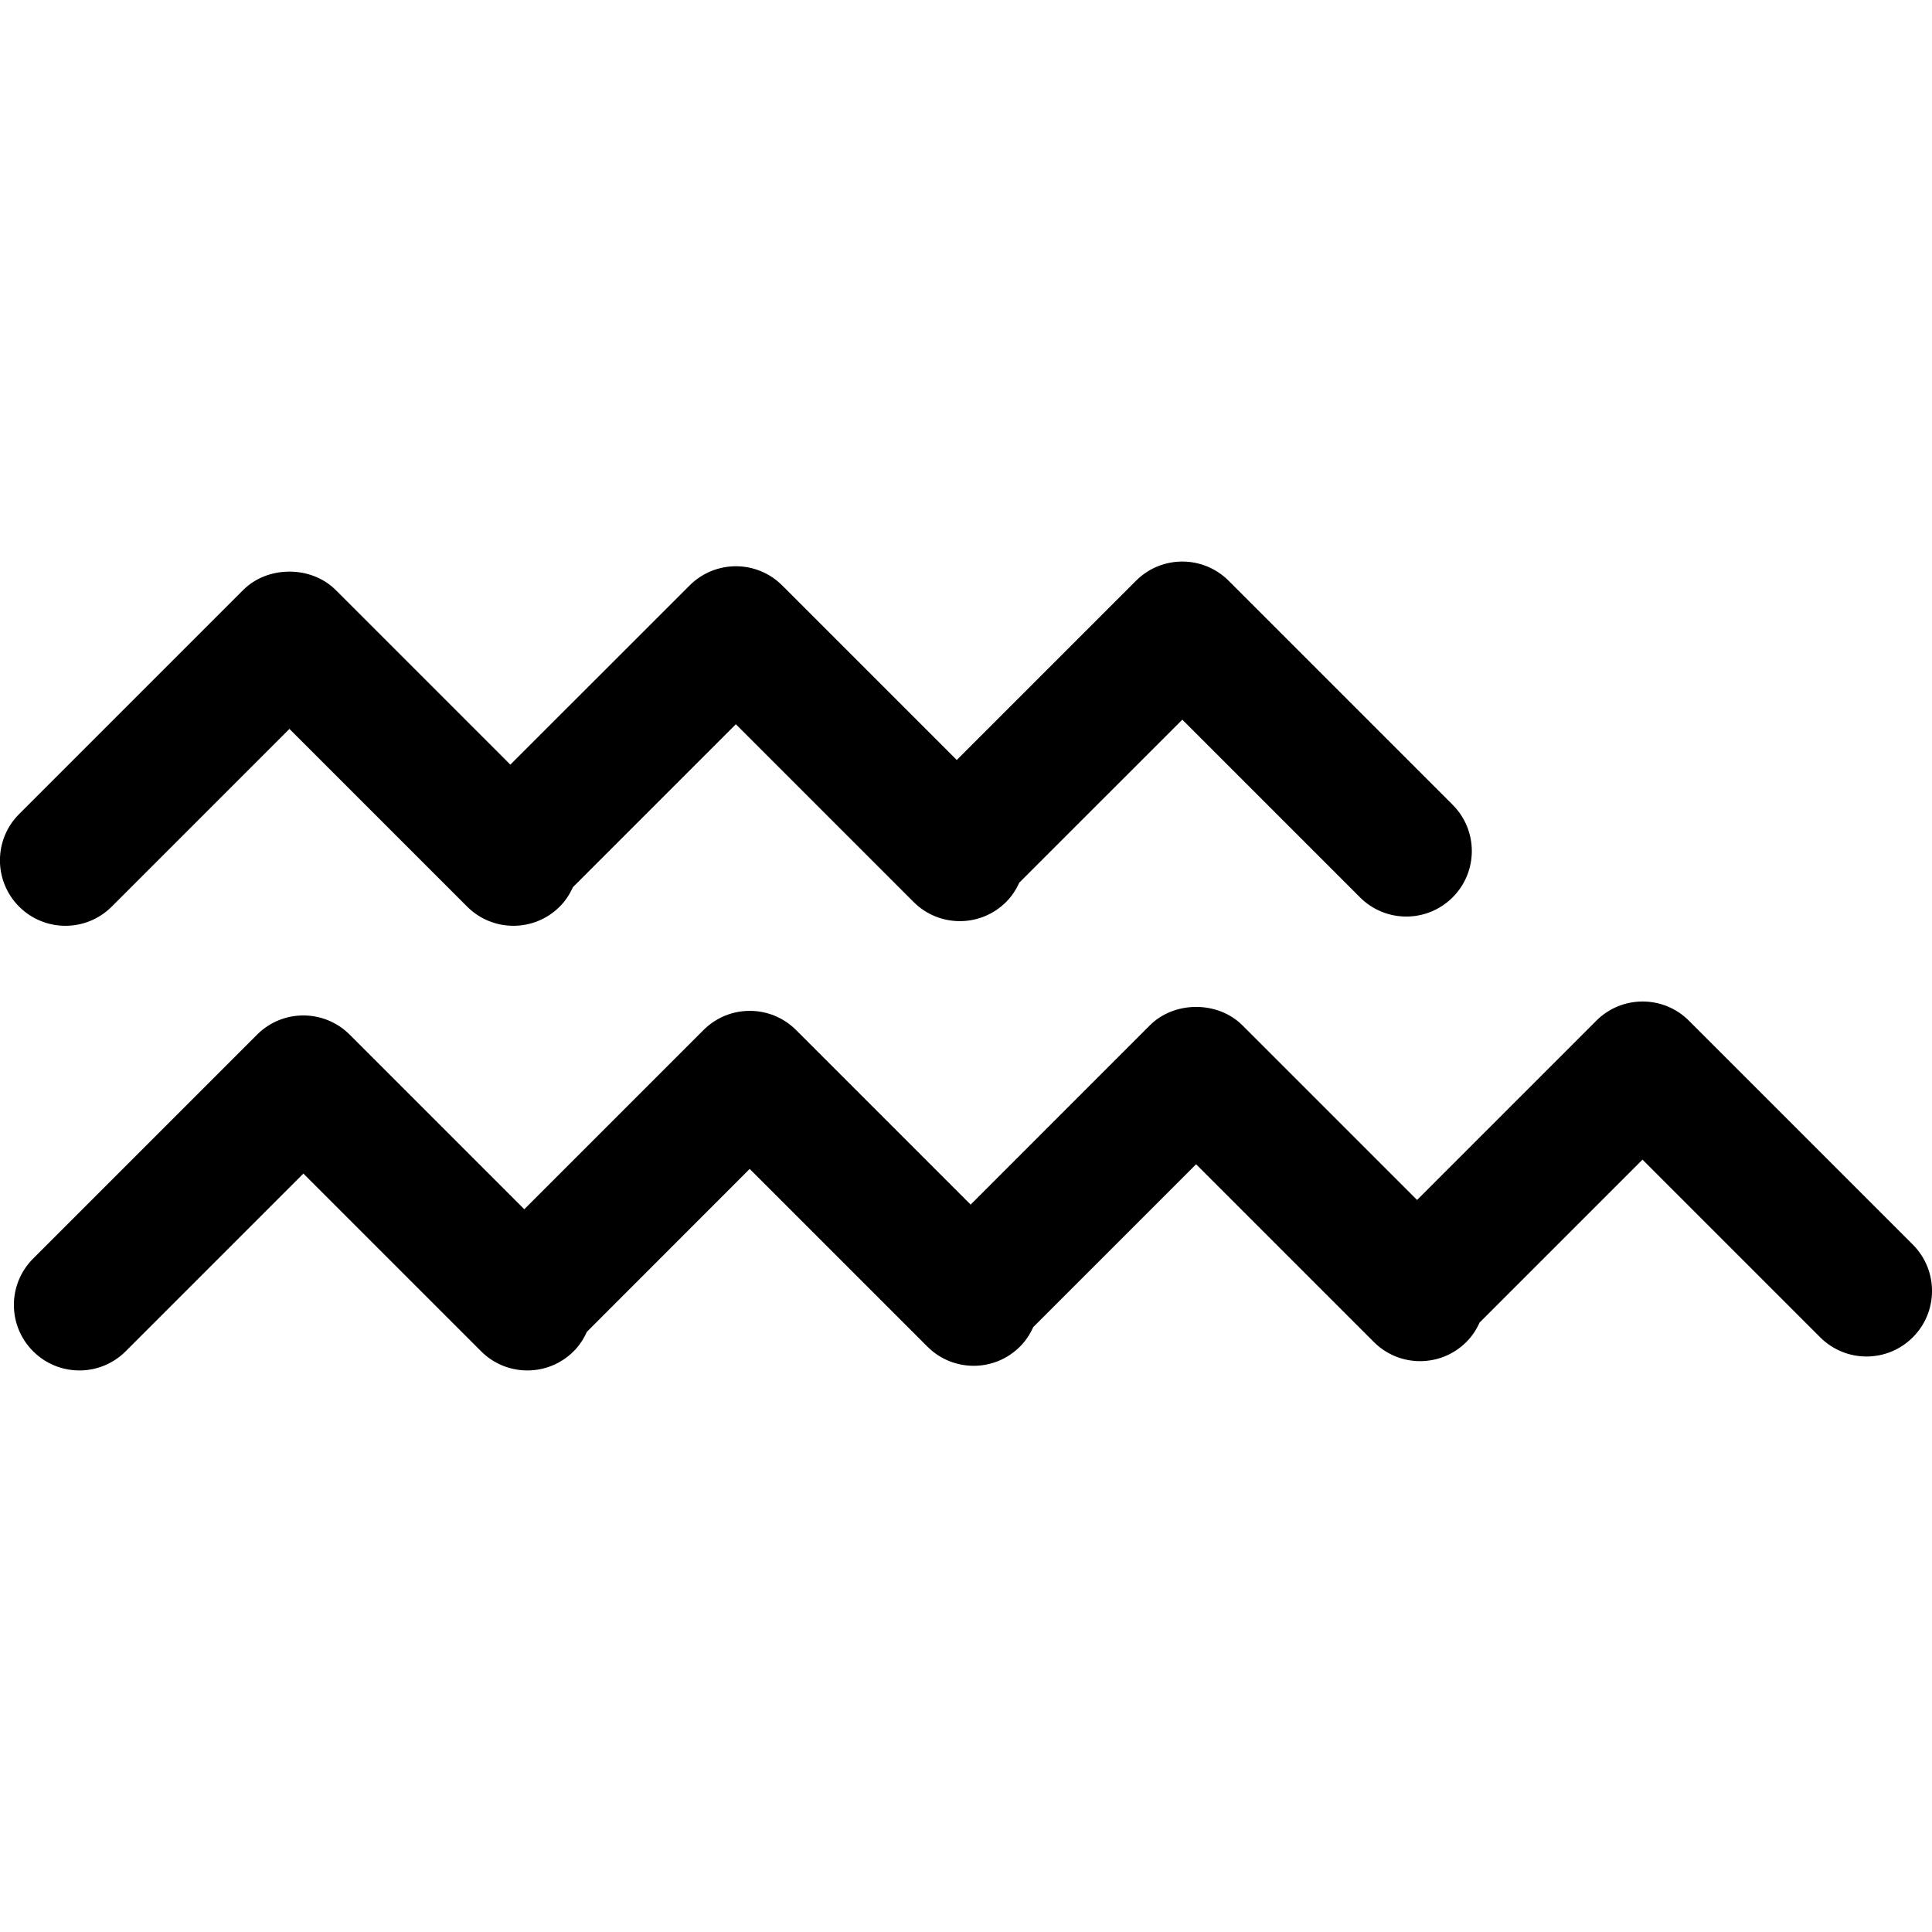 <?xml version="1.0" encoding="utf-8"?>
<!-- Generator: Adobe Illustrator 20.1.0, SVG Export Plug-In . SVG Version: 6.00 Build 0)  -->
<svg version="1.1" id="Layer_1" xmlns="http://www.w3.org/2000/svg" xmlns:xlink="http://www.w3.org/1999/xlink" x="0px" y="0px"
	 viewBox="0 0 32 32" enable-background="new 0 0 32 32" xml:space="preserve">
<path d="M31.682,22.15c-0.212,0.212-0.489,0.318-0.767,0.318c-0.277,0-0.555-0.106-0.767-0.318l-2.943-2.943l-2.698,2.698
	c-0.052,0.116-0.123,0.226-0.219,0.322c-0.212,0.212-0.489,0.318-0.767,0.318s-0.555-0.106-0.767-0.318l-2.943-2.943l-2.698,2.698
	c-0.052,0.116-0.123,0.226-0.219,0.322c-0.212,0.212-0.489,0.318-0.767,0.318c-0.277,0-0.555-0.106-0.767-0.318l-2.943-2.943
	L9.72,22.06c-0.052,0.116-0.123,0.226-0.218,0.321c-0.212,0.212-0.489,0.318-0.767,0.318c-0.277,0-0.555-0.106-0.767-0.318
	l-2.943-2.943l-2.943,2.943c-0.423,0.424-1.11,0.424-1.534,0c-0.424-0.424-0.424-1.11,0-1.534l3.71-3.71
	c0.423-0.424,1.11-0.424,1.534,0l2.892,2.892l2.968-2.968c0.423-0.424,1.11-0.424,1.534,0l2.891,2.891l2.968-2.969
	c0.407-0.407,1.127-0.407,1.534,0l2.892,2.892l2.969-2.969c0.424-0.424,1.11-0.424,1.534,0l3.71,3.71
	C32.106,21.04,32.106,21.727,31.682,22.15z M1.851,15.016l2.943-2.943l2.943,2.943c0.212,0.212,0.489,0.318,0.767,0.318
	s0.555-0.106,0.767-0.318c0.096-0.095,0.166-0.206,0.219-0.322l2.698-2.698l2.943,2.943c0.212,0.212,0.489,0.318,0.767,0.318
	s0.555-0.106,0.767-0.318c0.095-0.095,0.166-0.205,0.219-0.321l2.699-2.698l2.943,2.943c0.212,0.212,0.489,0.318,0.767,0.318
	c0.277,0,0.555-0.106,0.767-0.318c0.424-0.423,0.424-1.11,0-1.534l-3.71-3.71c-0.424-0.424-1.11-0.424-1.534,0l-2.969,2.969
	l-2.891-2.891c-0.423-0.424-1.11-0.424-1.534,0l-2.969,2.968L5.561,9.773c-0.407-0.407-1.127-0.407-1.534,0l-3.71,3.71
	c-0.424,0.423-0.424,1.11,0,1.534C0.741,15.44,1.428,15.44,1.851,15.016z"/>
</svg>
